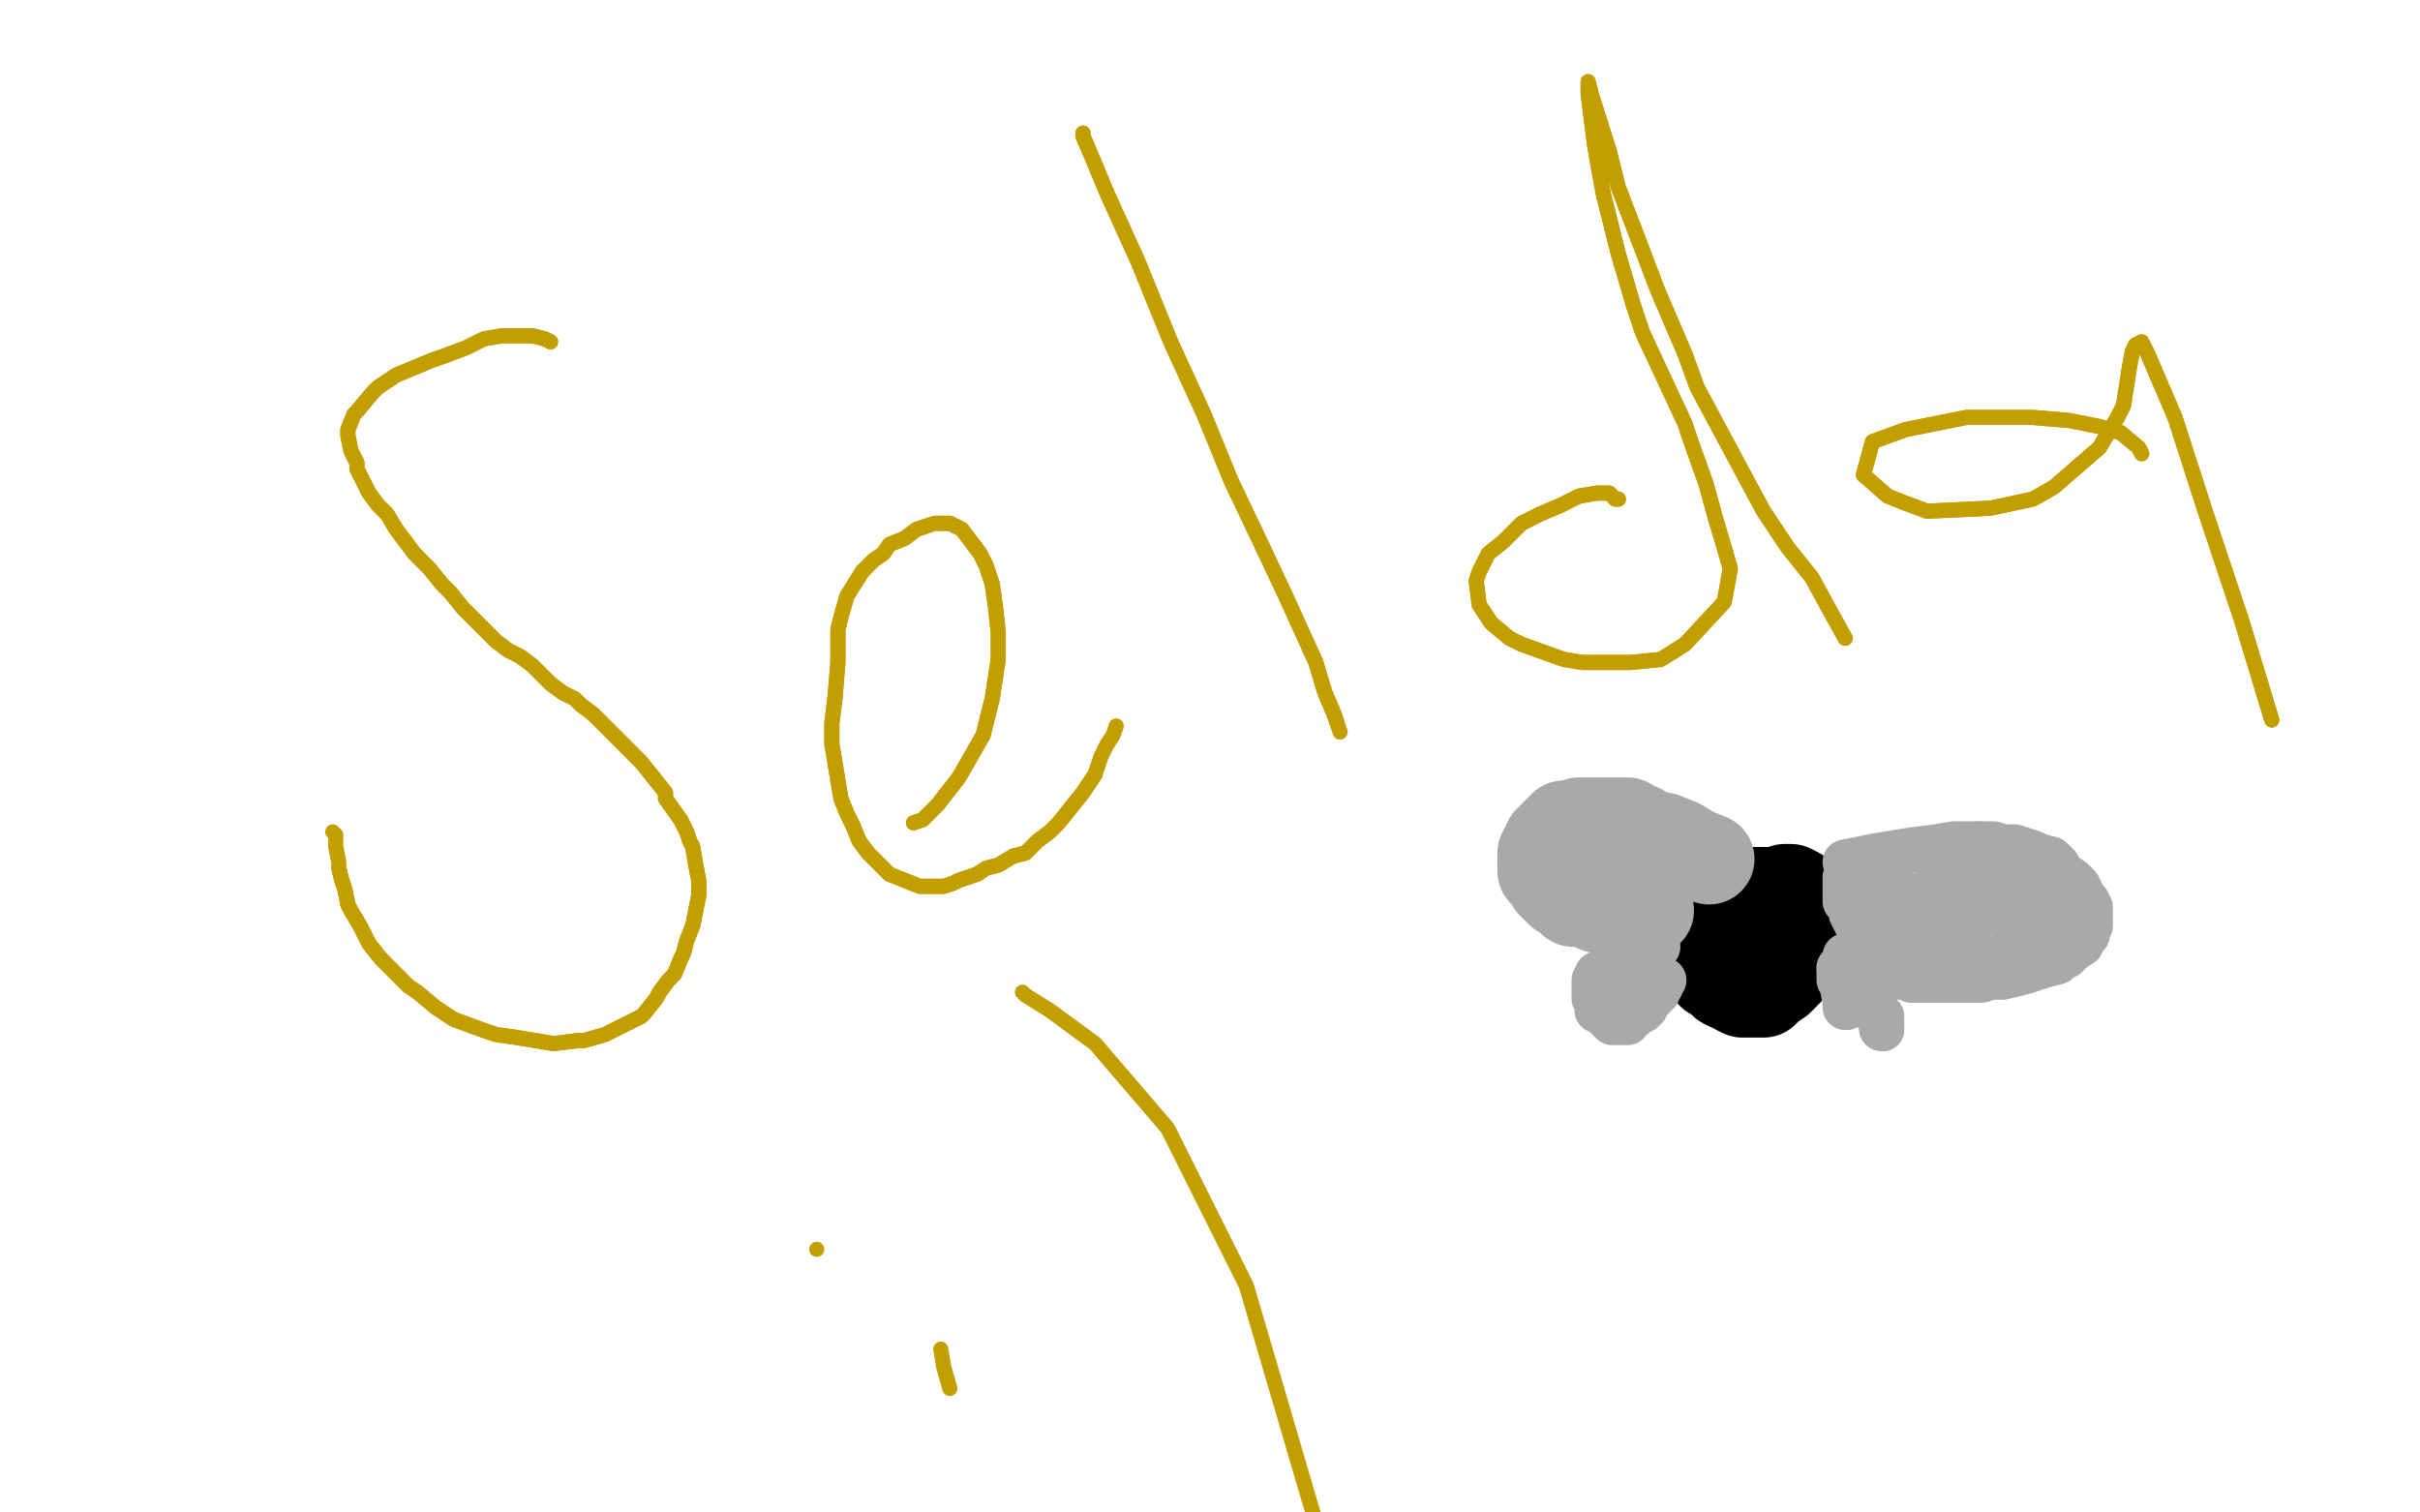 <?xml version="1.0" standalone="no"?>
<!DOCTYPE svg PUBLIC "-//W3C//DTD SVG 1.1//EN"
"http://www.w3.org/Graphics/SVG/1.1/DTD/svg11.dtd">

<svg width="800" height="500" version="1.1" xmlns="http://www.w3.org/2000/svg" xmlns:xlink="http://www.w3.org/1999/xlink" style="stroke-antialiasing: false"><desc>This SVG has been created on https://colorillo.com/</desc><rect x='0' y='0' width='800' height='500' style='fill: rgb(255,255,255); stroke-width:0' /><polyline points="576,297 575,297 575,297 574,298 574,298 572,300 572,300 570,301 570,301 570,302 570,302 568,304 568,304 567,306 567,306 566,308 566,309 566,311 566,313 567,314 567,316 568,317 569,318 570,318 570,319 571,320 572,320 573,320 574,320 575,319 576,318 576,316 577,315 578,314 578,312 578,311 578,310 578,308 577,307 577,306 576,306 576,305 576,304 575,304 574,304 572,304 571,304 570,304 569,305 568,306 568,307 567,308 567,310 567,312 567,313 567,315 567,316 567,317 568,318 570,318 572,319 573,319 575,319 576,319 580,317 584,314 587,310 589,306 590,302 591,301 591,300 591,298 590,297 590,296 589,296 588,295 587,295 586,295 585,295 583,295 582,295 580,295 578,296 576,297 575,298 574,298 572,300 571,301 569,302 568,303 566,304 566,305 564,306 564,307 563,308 563,310 563,312 563,314 563,315 564,317 564,319 566,320 566,322 568,323 570,324 570,325 572,326 573,326 574,327 576,328 578,328 579,328 580,328 582,328 583,328 584,327 585,326 588,324 590,322 591,321 592,319 594,315 596,312 596,310 597,309 598,306 598,305 598,304 598,302 597,300 596,298 594,296 594,295 592,294 591,294 590,294" style="fill: none; stroke: #000000; stroke-width: 30; stroke-linejoin: round; stroke-linecap: round; stroke-antialiasing: false; stroke-antialias: 0; opacity: 1.0"/>
<polyline points="565,284 560,282 560,282 555,279 555,279 550,277 550,277 545,276 545,276 542,274 542,274 538,273 538,273 538,272 538,272 535,272 533,272 530,272 528,272 526,272 524,272 522,272 519,273 518,273 517,273 516,274 514,276 513,278 512,278 511,280 510,282 510,283 510,285 510,286 510,288 512,290 513,292 514,293 515,294 516,295 518,296 520,298 522,298 524,298 527,299 528,300 530,300 531,300 532,300 534,300 536,300 537,301 539,301 540,301 541,301 542,301 543,301 544,301 545,301" style="fill: none; stroke: #a9a9a9; stroke-width: 30; stroke-linejoin: round; stroke-linecap: round; stroke-antialiasing: false; stroke-antialias: 0; opacity: 1.0"/>
<polyline points="182,113 180,112 180,112 176,111 176,111 171,111 171,111 166,111 166,111 160,112 160,112 154,115 154,115 146,118 146,118 143,119 131,124 125,128 123,130 118,136 117,137 115,142 115,144 116,149 118,153 118,155 122,163 125,167 128,170 131,175 137,183 142,188 146,193 149,196 153,201 160,208 164,212 168,215 172,217 176,220 179,223 182,226 186,229 190,231 192,233 196,236 203,243 207,247 212,252 216,257 220,262 220,264 225,271 227,275 228,278 229,280 230,286 231,291 231,296 230,301 229,306 227,311 226,315 225,317 223,322 221,324 218,328 217,330 213,335 212,336 208,338 204,340 200,342 193,344 191,344 183,345 177,344 171,343 164,342 161,341 150,337 144,333 138,328 135,326 126,317 122,312 119,306 116,301 115,299 114,294 113,291 112,287" style="fill: none; stroke: #c39e00; stroke-width: 5; stroke-linejoin: round; stroke-linecap: round; stroke-antialiasing: false; stroke-antialias: 0; opacity: 1.0"/>
<polyline points="182,113 180,112 180,112 176,111 176,111 171,111 171,111 166,111 166,111 160,112 160,112 154,115 154,115 146,118 143,119 131,124 125,128 123,130 118,136 117,137 115,142 115,144 116,149 118,153 118,155 122,163 125,167 128,170 131,175 137,183 142,188 146,193 149,196 153,201 160,208 164,212 168,215 172,217 176,220 179,223 182,226 186,229 190,231 192,233 196,236 203,243 207,247 212,252 216,257 220,262 220,264 225,271 227,275 228,278 229,280 230,286 231,291 231,296 230,301 229,306 227,311 226,315 225,317 223,322 221,324 218,328 217,330 213,335 212,336 208,338 204,340 200,342 193,344 191,344 183,345 177,344 171,343 164,342 161,341 150,337 144,333 138,328 135,326 126,317 122,312 119,306 116,301 115,299 114,294 113,291 112,287 112,285 111,280 111,276 110,275" style="fill: none; stroke: #c39e00; stroke-width: 5; stroke-linejoin: round; stroke-linecap: round; stroke-antialiasing: false; stroke-antialias: 0; opacity: 1.0"/>
<polyline points="548,313 545,313 545,313 542,314 542,314 538,316 538,316 536,318 536,318 534,318 534,318 533,319 533,319 532,319 532,319 531,320 530,321 529,322 528,322 528,324 527,324 527,326 527,327 527,328 527,329 527,330 528,332 528,334 529,334 530,335 531,336 532,337 533,338 534,338 535,338 536,338 538,338 538,337 540,336 542,334 543,334 544,333 544,332 545,331 546,330 547,329 547,328 548,328 548,327 548,326 549,326 549,325 550,324 549,324 548,324 546,324 544,324 542,325 542,326 541,326 540,326 540,327 539,328 538,328 538,329 538,330" style="fill: none; stroke: #a9a9a9; stroke-width: 15; stroke-linejoin: round; stroke-linecap: round; stroke-antialiasing: false; stroke-antialias: 0; opacity: 1.0"/>
<polyline points="302,272 302,272 302,272 305,271 305,271 306,270 306,270 310,266 310,266 317,257 321,250 325,243 326,239 328,231 330,218 330,209 329,200 328,193 326,187 324,183 318,175 314,173 309,173 303,175 299,178 294,180 292,183 289,185 285,189" style="fill: none; stroke: #c39e00; stroke-width: 5; stroke-linejoin: round; stroke-linecap: round; stroke-antialiasing: false; stroke-antialias: 0; opacity: 1.0"/>
<polyline points="654,279 659,279 662,280 666,280 672,282 674,283 678,284 680,286" style="fill: none; stroke: #a9a9a9; stroke-width: 15; stroke-linejoin: round; stroke-linecap: round; stroke-antialiasing: false; stroke-antialias: 0; opacity: 1.0"/>
<polyline points="610,285 620,283 620,283 632,281 632,281 640,280 640,280 646,279 646,279 651,279 651,279 654,279 654,279" style="fill: none; stroke: #a9a9a9; stroke-width: 15; stroke-linejoin: round; stroke-linecap: round; stroke-antialiasing: false; stroke-antialias: 0; opacity: 1.0"/>
<polyline points="285,189 280,197 278,204 277,208 277,212 277,217 277,219 276,231" style="fill: none; stroke: #c39e00; stroke-width: 5; stroke-linejoin: round; stroke-linecap: round; stroke-antialiasing: false; stroke-antialias: 0; opacity: 1.0"/>
<polyline points="680,286 682,289 685,291 687,293 689,297 690,298 691,300 691,302 691,303 691,304 691,306 690,308 690,309 688,311 688,312" style="fill: none; stroke: #a9a9a9; stroke-width: 15; stroke-linejoin: round; stroke-linecap: round; stroke-antialiasing: false; stroke-antialias: 0; opacity: 1.0"/>
<polyline points="276,231 275,239 275,246 276,252 277,258 278,264 280,269 282,273" style="fill: none; stroke: #c39e00; stroke-width: 5; stroke-linejoin: round; stroke-linecap: round; stroke-antialiasing: false; stroke-antialias: 0; opacity: 1.0"/>
<polyline points="688,312 685,314 683,316 682,316 680,318 676,319 670,321 666,322" style="fill: none; stroke: #a9a9a9; stroke-width: 15; stroke-linejoin: round; stroke-linecap: round; stroke-antialiasing: false; stroke-antialias: 0; opacity: 1.0"/>
<polyline points="282,273 284,278 287,282 290,285 294,289 299,291 304,293 306,293 312,293 315,292 317,291 323,289 326,287 330,286 335,283" style="fill: none; stroke: #c39e00; stroke-width: 5; stroke-linejoin: round; stroke-linecap: round; stroke-antialiasing: false; stroke-antialias: 0; opacity: 1.0"/>
<polyline points="666,322 662,323 660,323 658,323 655,324 653,324 650,324 649,324" style="fill: none; stroke: #a9a9a9; stroke-width: 15; stroke-linejoin: round; stroke-linecap: round; stroke-antialiasing: false; stroke-antialias: 0; opacity: 1.0"/>
<polyline points="335,283 339,282 343,278 347,275 350,272 354,267 358,262 362,256" style="fill: none; stroke: #c39e00; stroke-width: 5; stroke-linejoin: round; stroke-linecap: round; stroke-antialiasing: false; stroke-antialias: 0; opacity: 1.0"/>
<polyline points="649,324 645,324 643,324 640,324 639,324 637,324 634,324 632,324" style="fill: none; stroke: #a9a9a9; stroke-width: 15; stroke-linejoin: round; stroke-linecap: round; stroke-antialiasing: false; stroke-antialias: 0; opacity: 1.0"/>
<polyline points="302,272 302,272 302,272 305,271 305,271 306,270 306,270 310,266 317,257 321,250 325,243 326,239 328,231 330,218 330,209 329,200 328,193 326,187 324,183 318,175 314,173 309,173 303,175 299,178 294,180 292,183 289,185 285,189 280,197 278,204 277,208 277,212 277,217 277,219 276,231 275,239 275,246 276,252 277,258 278,264 280,269 282,273 284,278 287,282 290,285 294,289 299,291 304,293 306,293 312,293 315,292 317,291 323,289 326,287 330,286 335,283 339,282 343,278 347,275 350,272 354,267 358,262 362,256 364,250 366,246 368,243 369,240" style="fill: none; stroke: #c39e00; stroke-width: 5; stroke-linejoin: round; stroke-linecap: round; stroke-antialiasing: false; stroke-antialias: 0; opacity: 1.0"/>
<polyline points="632,324 630,323 628,323 626,322 625,322 623,322 622,322 621,322 620,322 620,321 618,320 617,320 616,320 616,319 615,318 614,318 613,317 612,317 611,317 611,316 610,316" style="fill: none; stroke: #a9a9a9; stroke-width: 15; stroke-linejoin: round; stroke-linecap: round; stroke-antialiasing: false; stroke-antialias: 0; opacity: 1.0"/>
<polyline points="358,44 358,45 358,45 361,52 361,52 366,64 366,64 376,86 376,86 387,113 387,113 398,137 398,137 407,159 407,159 417,180 425,197 430,208 435,219 438,229 441,236 442,239" style="fill: none; stroke: #c39e00; stroke-width: 5; stroke-linejoin: round; stroke-linecap: round; stroke-antialiasing: false; stroke-antialias: 0; opacity: 1.0"/>
<polyline points="358,44 358,45 358,45 361,52 361,52 366,64 366,64 376,86 376,86 387,113 387,113 398,137 398,137 407,159 417,180 425,197 430,208 435,219 438,229 441,236 442,239 443,242" style="fill: none; stroke: #c39e00; stroke-width: 5; stroke-linejoin: round; stroke-linecap: round; stroke-antialiasing: false; stroke-antialias: 0; opacity: 1.0"/>
<polyline points="535,165 534,165 534,165 532,163 532,163 528,163 528,163 522,164 522,164 516,167 516,167 509,170 509,170 503,173 503,173 497,179 492,183 489,189 488,192 489,200 493,206 499,211 503,213 517,218 523,219 539,219 549,218 557,213 570,199 572,188 570,181 567,171 564,160 559,146 557,140 543,110 540,101 535,84 530,64 528,53 527,47 526,39 525,31 525,27 526,31 532,50 535,62 540,75 548,96 557,117 561,128 576,156 583,169 591,181 599,191 605,202 610,211" style="fill: none; stroke: #c39e00; stroke-width: 5; stroke-linejoin: round; stroke-linecap: round; stroke-antialiasing: false; stroke-antialias: 0; opacity: 1.0"/>
<polyline points="535,165 534,165 534,165 532,163 532,163 528,163 528,163 522,164 522,164 516,167 516,167 509,170 509,170 503,173 497,179 492,183 489,189 488,192 489,200 493,206 499,211 503,213 517,218 523,219 539,219 549,218 557,213 570,199 572,188 570,181 567,171 564,160 559,146 557,140 543,110 540,101 535,84 530,64 528,53 527,47 526,39 525,31 525,27 526,31 532,50 535,62 540,75 548,96 557,117 561,128 576,156 583,169 591,181 599,191 605,202 610,211" style="fill: none; stroke: #c39e00; stroke-width: 5; stroke-linejoin: round; stroke-linecap: round; stroke-antialiasing: false; stroke-antialias: 0; opacity: 1.0"/>
<circle cx="610.5" cy="333.5" r="7" style="fill: #a9a9a9; stroke-antialiasing: false; stroke-antialias: 0; opacity: 1.0"/>
<polyline points="708,150 707,148 707,148 701,143 701,143 694,141 694,141 684,139 684,139 672,138 672,138 657,138 657,138 650,138 650,138 630,142 619,146 616,157 624,164 629,166 637,169 658,168 672,165 679,161 694,148 700,138 702,134 704,121 705,116 706,114 708,113 710,117 719,138 729,169 741,205 751,238" style="fill: none; stroke: #c39e00; stroke-width: 5; stroke-linejoin: round; stroke-linecap: round; stroke-antialiasing: false; stroke-antialias: 0; opacity: 1.0"/>
<polyline points="708,150 707,148 707,148 701,143 701,143 694,141 694,141 684,139 684,139 672,138 672,138 657,138 657,138 650,138 630,142 619,146 616,157 624,164 629,166 637,169 658,168 672,165 679,161 694,148 700,138 702,134 704,121 705,116 706,114 708,113 710,117 719,138 729,169 741,205 751,238" style="fill: none; stroke: #c39e00; stroke-width: 5; stroke-linejoin: round; stroke-linecap: round; stroke-antialiasing: false; stroke-antialias: 0; opacity: 1.0"/>
<polyline points="270,413 270,413 270,413" style="fill: none; stroke: #c39e00; stroke-width: 5; stroke-linejoin: round; stroke-linecap: round; stroke-antialiasing: false; stroke-antialias: 0; opacity: 1.0"/>
<polyline points="311,446 312,452 312,452 314,459 314,459" style="fill: none; stroke: #c39e00; stroke-width: 5; stroke-linejoin: round; stroke-linecap: round; stroke-antialiasing: false; stroke-antialias: 0; opacity: 1.0"/>
<polyline points="610,333 610,331 610,331 609,326 609,326 609,324 609,324 608,324 608,324 608,323 608,323 608,322 608,322 608,321 608,321 608,320" style="fill: none; stroke: #a9a9a9; stroke-width: 15; stroke-linejoin: round; stroke-linecap: round; stroke-antialiasing: false; stroke-antialias: 0; opacity: 1.0"/>
<polyline points="338,328 339,329 339,329 347,334 347,334 362,345 362,345 386,373 386,373 412,425 412,425 434,500 434,500 450,583 450,583" style="fill: none; stroke: #c39e00; stroke-width: 5; stroke-linejoin: round; stroke-linecap: round; stroke-antialiasing: false; stroke-antialias: 0; opacity: 1.0"/>
<polyline points="608,320 609,320 610,321 610,322 611,322 612,324 612,326 613,326 613,327 614,328 615,329 616,330 616,331 617,332 618,332 619,332 619,333 619,334 620,335 621,336 622,336 622,338 622,339 622,340" style="fill: none; stroke: #a9a9a9; stroke-width: 15; stroke-linejoin: round; stroke-linecap: round; stroke-antialiasing: false; stroke-antialias: 0; opacity: 1.0"/>
<circle cx="622.5" cy="340.5" r="7" style="fill: #a9a9a9; stroke-antialiasing: false; stroke-antialias: 0; opacity: 1.0"/>
<polyline points="623,300 625,299 625,299 636,296 636,296 646,294 646,294 652,293 652,293 655,293 655,293 658,293 658,293 659,293 660,293 659,293 658,293 653,293 647,294 642,294 637,295 635,296 634,296 632,296 630,296 628,296 626,296 624,296 623,296 622,296 621,296 620,296 619,295 618,294 617,294 616,294 615,294 614,293 613,292 612,292 611,291 611,290 610,290 610,291 610,292 610,293 610,294 610,296 610,298 611,298 612,300 612,302 613,304 614,306 615,307 615,308 616,311 616,312 617,313 618,314 618,315 618,316 618,317 618,318 618,320 618,321 618,322 619,322 620,322 624,320 630,316 634,313 638,310 643,308 647,305 651,304 654,303 655,302 657,302 658,301 658,300 660,300 662,299 663,299 665,299 666,299 668,298 670,298 672,298 673,298 674,298 676,298 678,298 679,299 680,299 682,300 682,302 683,303 684,304 684,306 682,308 680,311 676,314 672,316 669,316 667,317 665,317 661,317 657,317 653,316 650,316 647,316 642,314 640,314 638,314 636,313 634,312 633,312 632,312 632,311 630,310 628,310 628,309 626,308 625,308 624,308 624,307 624,306 624,305 624,304 626,303 628,302 632,300 636,298 642,296 646,294 647,294 649,294 653,294 656,294 658,294 659,293 661,293 662,293 663,293 664,293 666,293 667,293 668,294 669,294 670,295 670,296 672,296 673,297 674,298 675,300 676,300 676,301 676,302 676,304 676,306 676,307 675,308 674,308 674,309 673,309 672,310 671,310 670,311 670,312 668,312 667,312 666,313 665,313" style="fill: none; stroke: #a9a9a9; stroke-width: 15; stroke-linejoin: round; stroke-linecap: round; stroke-antialiasing: false; stroke-antialias: 0; opacity: 1.0"/>
</svg>
